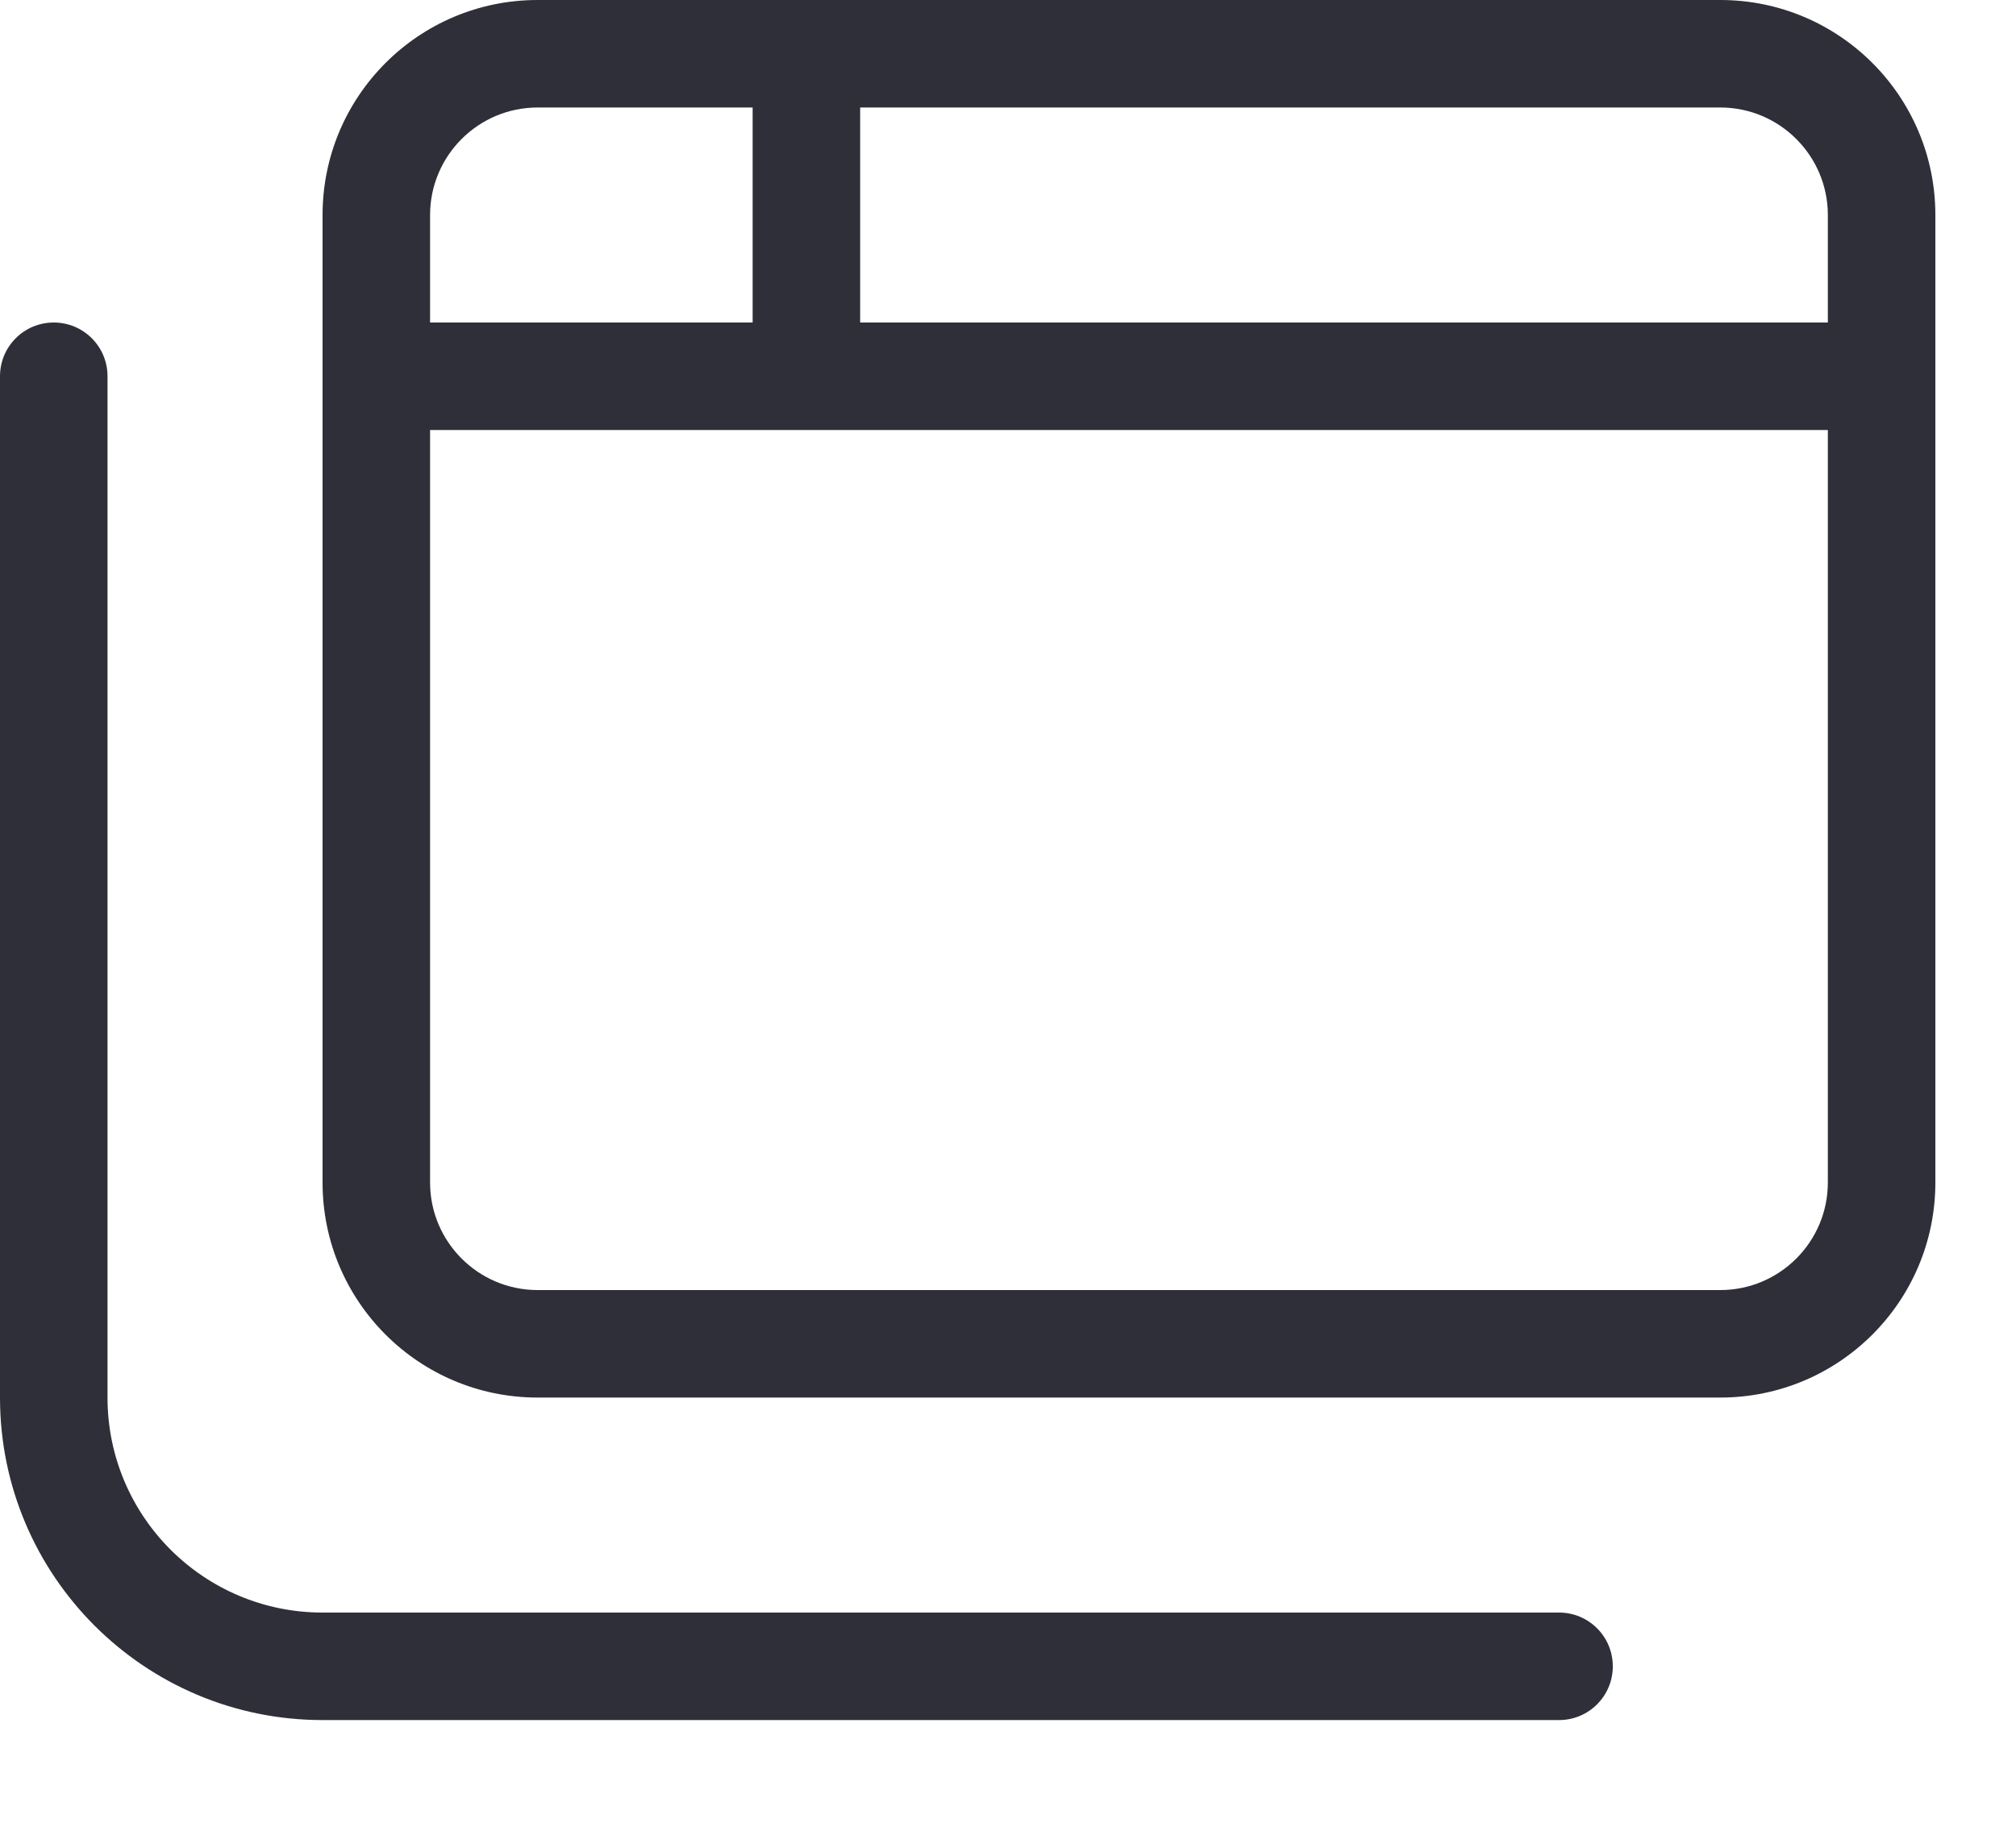 <?xml version="1.0" encoding="UTF-8"?>
<svg width="12px" height="11px" viewBox="0 0 12 11" version="1.1" xmlns="http://www.w3.org/2000/svg" xmlns:xlink="http://www.w3.org/1999/xlink">
    <title>browsers</title>
    <g id="Page-1" stroke="none" stroke-width="1" fill="none" fill-rule="evenodd">
        <g id="2.2-Help-in-disasters" transform="translate(-907, -1027)" fill="#2F2F39" fill-rule="nonzero">
            <g id="N1-Useful-Links" transform="translate(875, 568)">
                <g id="browsers" transform="translate(32, 459)">
                    <path d="M9.28,9.6 L1.92,9.6 C1.213,9.6 0.64,9.027 0.64,8.32 L0.64,2.24 C0.64,2.063 0.497,1.92 0.32,1.92 C0.143,1.92 0,2.063 0,2.24 L0,8.32 C0,9.38 0.86,10.24 1.92,10.24 L9.28,10.24 C9.457,10.24 9.6,10.097 9.6,9.92 C9.6,9.743 9.457,9.6 9.28,9.6 Z M10.24,0 L3.2,0 C2.493,0 1.92,0.573 1.92,1.28 L1.92,7.04 C1.92,7.747 2.493,8.32 3.2,8.32 L10.24,8.32 C10.947,8.32 11.52,7.747 11.52,7.04 L11.52,1.28 C11.52,0.573 10.947,0 10.24,0 Z M2.56,1.28 C2.56,0.927 2.847,0.64 3.2,0.64 L4.48,0.64 L4.48,1.92 L2.56,1.92 L2.56,1.28 Z M10.88,7.04 C10.88,7.393 10.593,7.68 10.24,7.68 L3.2,7.68 C2.847,7.68 2.56,7.393 2.56,7.04 L2.56,2.56 L10.88,2.56 L10.88,7.04 Z M10.88,1.92 L5.12,1.92 L5.12,0.64 L10.24,0.64 C10.593,0.64 10.88,0.927 10.88,1.28 L10.88,1.92 Z" id="Shape"></path>
                </g>
            </g>
        </g>
    </g>
</svg>